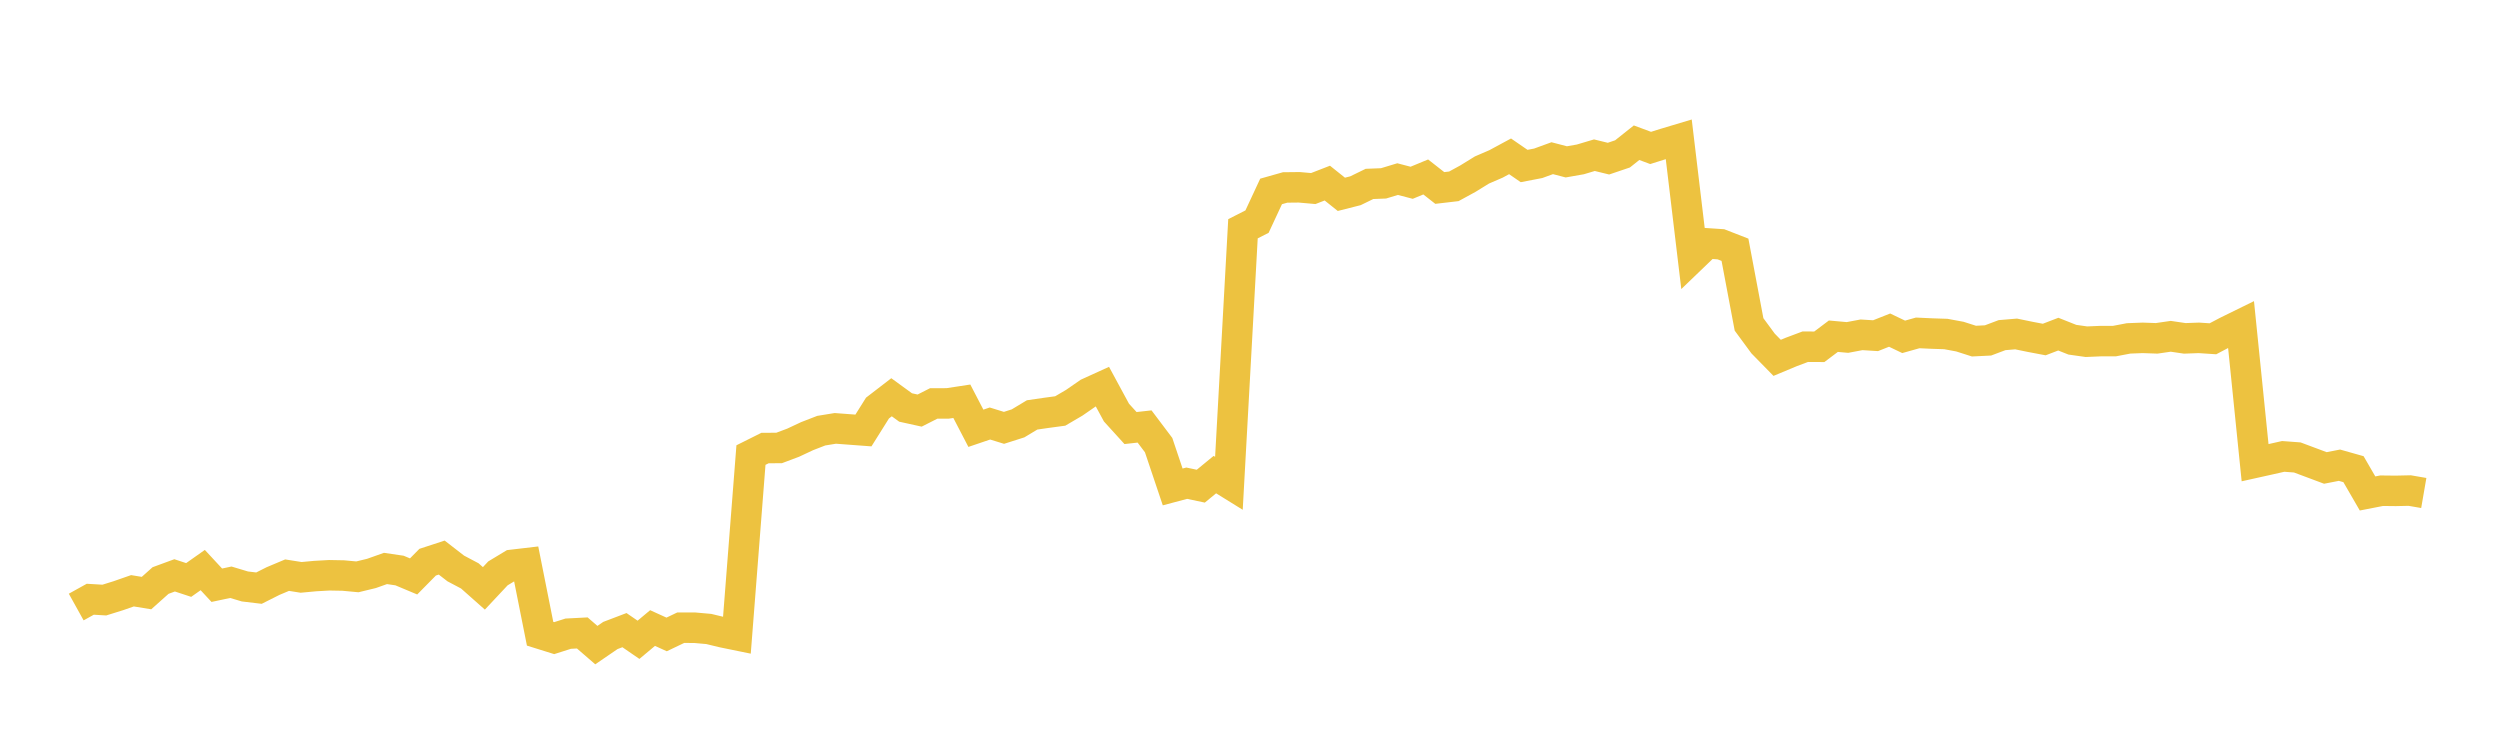 <svg width="164" height="48" xmlns="http://www.w3.org/2000/svg" xmlns:xlink="http://www.w3.org/1999/xlink"><path fill="none" stroke="rgb(237,194,64)" stroke-width="2" d="M5,39.822L5.922,39.31L6.844,39.365L7.766,39.077L8.689,38.755L9.611,38.906L10.533,38.082L11.455,37.743L12.377,38.047L13.299,37.396L14.222,38.391L15.144,38.195L16.066,38.472L16.988,38.582L17.91,38.118L18.832,37.73L19.754,37.876L20.677,37.79L21.599,37.738L22.521,37.755L23.443,37.841L24.365,37.618L25.287,37.291L26.21,37.427L27.132,37.814L28.054,36.879L28.976,36.577L29.898,37.291L30.82,37.779L31.743,38.597L32.665,37.613L33.587,37.056L34.509,36.948L35.431,41.574L36.353,41.862L37.275,41.569L38.198,41.521L39.12,42.319L40.042,41.688L40.964,41.337L41.886,41.971L42.808,41.199L43.731,41.619L44.653,41.178L45.575,41.179L46.497,41.261L47.419,41.484L48.341,41.673L49.263,29.852L50.186,29.391L51.108,29.387L52.03,29.041L52.952,28.609L53.874,28.252L54.796,28.102L55.719,28.171L56.641,28.24L57.563,26.77L58.485,26.06L59.407,26.731L60.329,26.934L61.251,26.466L62.174,26.463L63.096,26.322L64.018,28.095L64.94,27.782L65.862,28.067L66.784,27.773L67.707,27.218L68.629,27.084L69.551,26.96L70.473,26.419L71.395,25.781L72.317,25.361L73.24,27.066L74.162,28.08L75.084,27.977L76.006,29.201L76.928,31.943L77.85,31.698L78.772,31.893L79.695,31.134L80.617,31.705L81.539,15.007L82.461,14.538L83.383,12.558L84.305,12.297L85.228,12.287L86.15,12.369L87.072,12.011L87.994,12.748L88.916,12.514L89.838,12.065L90.76,12.029L91.683,11.749L92.605,11.99L93.527,11.608L94.449,12.331L95.371,12.223L96.293,11.72L97.216,11.151L98.138,10.753L99.06,10.255L99.982,10.89L100.904,10.713L101.826,10.377L102.749,10.618L103.671,10.456L104.593,10.181L105.515,10.407L106.437,10.095L107.359,9.362L108.281,9.705L109.204,9.414L110.126,9.138L111.048,16.85L111.97,15.964L112.892,16.025L113.814,16.384L114.737,21.281L115.659,22.534L116.581,23.475L117.503,23.09L118.425,22.744L119.347,22.749L120.269,22.055L121.192,22.138L122.114,21.964L123.036,22.021L123.958,21.656L124.88,22.097L125.802,21.838L126.725,21.881L127.647,21.911L128.569,22.082L129.491,22.377L130.413,22.332L131.335,21.985L132.257,21.908L133.18,22.098L134.102,22.273L135.024,21.919L135.946,22.285L136.868,22.416L137.79,22.377L138.713,22.375L139.635,22.199L140.557,22.163L141.479,22.195L142.401,22.061L143.323,22.197L144.246,22.163L145.168,22.224L146.09,21.739L147.012,21.286L147.934,30.353L148.856,30.148L149.778,29.94L150.701,30.009L151.623,30.353L152.545,30.698L153.467,30.517L154.389,30.778L155.311,32.371L156.234,32.191L157.156,32.201L158.078,32.181L159,32.34"></path></svg>